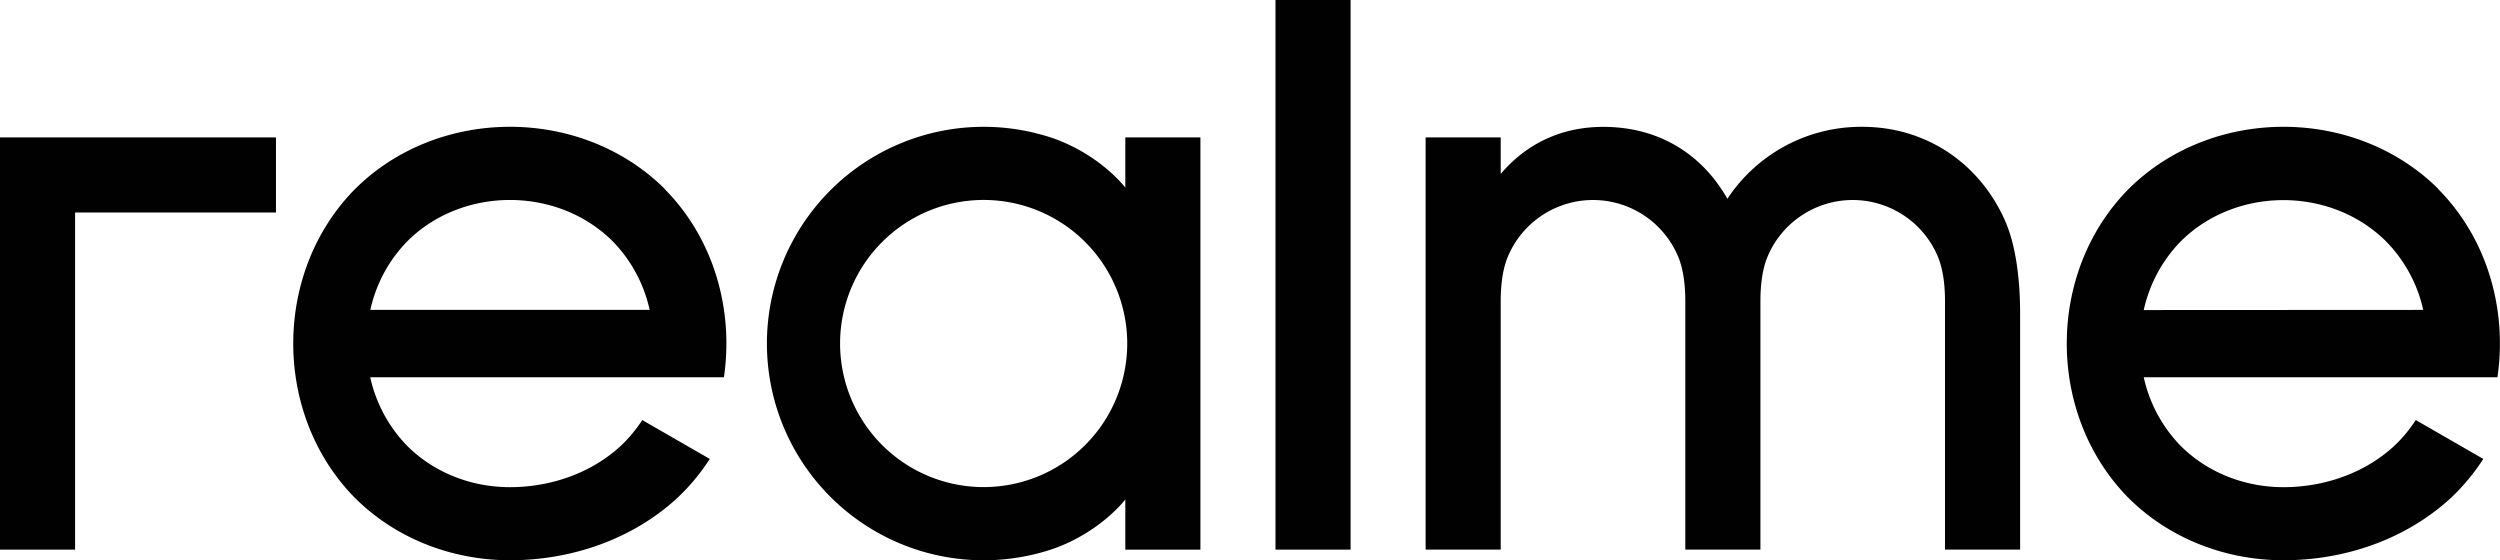 <?xml version="1.0" encoding="UTF-8"?> <svg xmlns="http://www.w3.org/2000/svg" xmlns:xlink="http://www.w3.org/1999/xlink" id="Слой_1" data-name="Слой 1" viewBox="0 0 1221.54 273.75"><defs><style>.cls-1{fill:none;}.cls-2{clip-path:url(#clip-path);}.cls-3{fill:#010101;}</style><clipPath id="clip-path" transform="translate(-804.97 -202.85)"><rect class="cls-1" x="804.97" y="202.85" width="1221.54" height="273.75"></rect></clipPath></defs><g class="cls-2"><polygon class="cls-3" points="36.69 67.14 0 67.14 0 268.56 36.69 268.56 36.69 103.83 134.84 103.83 134.84 67.14 36.69 67.14"></polygon><rect class="cls-3" x="623.23" width="36.69" height="268.56"></rect><path class="cls-3" d="M1354.82,270v24.54s-11.64-15.55-34.7-23.94a105.9,105.9,0,1,0,0,200.23c23.06-8.39,34.69-23.94,34.7-23.94v24.53h36.69V270Zm-69.21,170.85a70.15,70.15,0,1,1,70.14-70.14,70.15,70.15,0,0,1-70.14,70.14" transform="translate(-804.97 -202.85)"></path><path class="cls-3" d="M1785.2,311.92c-11.75-27.84-37.65-47.11-70.42-47.11A78.28,78.28,0,0,0,1649,300c-12-21.24-32.83-35.16-60.66-35.16-21.33,0-38.18,8.92-50.1,23V270h-36.69V471.41h36.69V350.12c0-9.33,1.27-16.62,3.55-22a45.12,45.12,0,0,1,83.11,0c2.28,5.4,3.54,12.69,3.54,22V471.41h36.7V350.12c0-9.33,1.26-16.62,3.54-22a45.12,45.12,0,0,1,83.11,0c2.28,5.4,3.54,12.69,3.54,22V471.41h36.7V355.88c0-17.83-2.42-33.43-6.86-44" transform="translate(-804.97 -202.85)"></path><path class="cls-3" d="M1129.74,295.11c-40.74-40.41-110.43-40.41-151.18,0-40.4,40.74-40.4,110.43,0,151.18,20.38,20.21,48,30.31,75.6,30.31,29.81,0,59.62-10.1,81.62-30.31a102,102,0,0,0,16-19.2l-33-19a67.7,67.7,0,0,1-10.61,12.73c-14.57,13.38-34.32,20.07-54.06,20.07-18.29,0-36.58-6.69-50.07-20.07a69.32,69.32,0,0,1-18.17-33.64h172.82c4.82-32.76-4.76-67.59-29-92M985.92,354.27a69.24,69.24,0,0,1,18.17-33.64c27-26.76,73.14-26.76,100.13,0a69,69,0,0,1,18.18,33.64Z" transform="translate(-804.97 -202.85)"></path><path class="cls-3" d="M1996.31,295.11c-40.74-40.41-110.43-40.41-151.18,0-40.41,40.74-40.4,110.43,0,151.18,20.38,20.21,48,30.31,75.6,30.31,29.81,0,59.61-10.1,81.62-30.31a102.37,102.37,0,0,0,16-19.2l-33-19a67.7,67.7,0,0,1-10.61,12.73c-14.58,13.38-34.32,20.07-54.06,20.07-18.29,0-36.58-6.69-50.08-20.07a69.3,69.3,0,0,1-18.16-33.64h172.82c4.82-32.76-4.76-67.59-29-92m-143.82,59.16a69.22,69.22,0,0,1,18.16-33.64c27-26.76,73.15-26.76,100.14,0A69,69,0,0,1,1989,354.27Z" transform="translate(-804.97 -202.85)"></path></g></svg> 